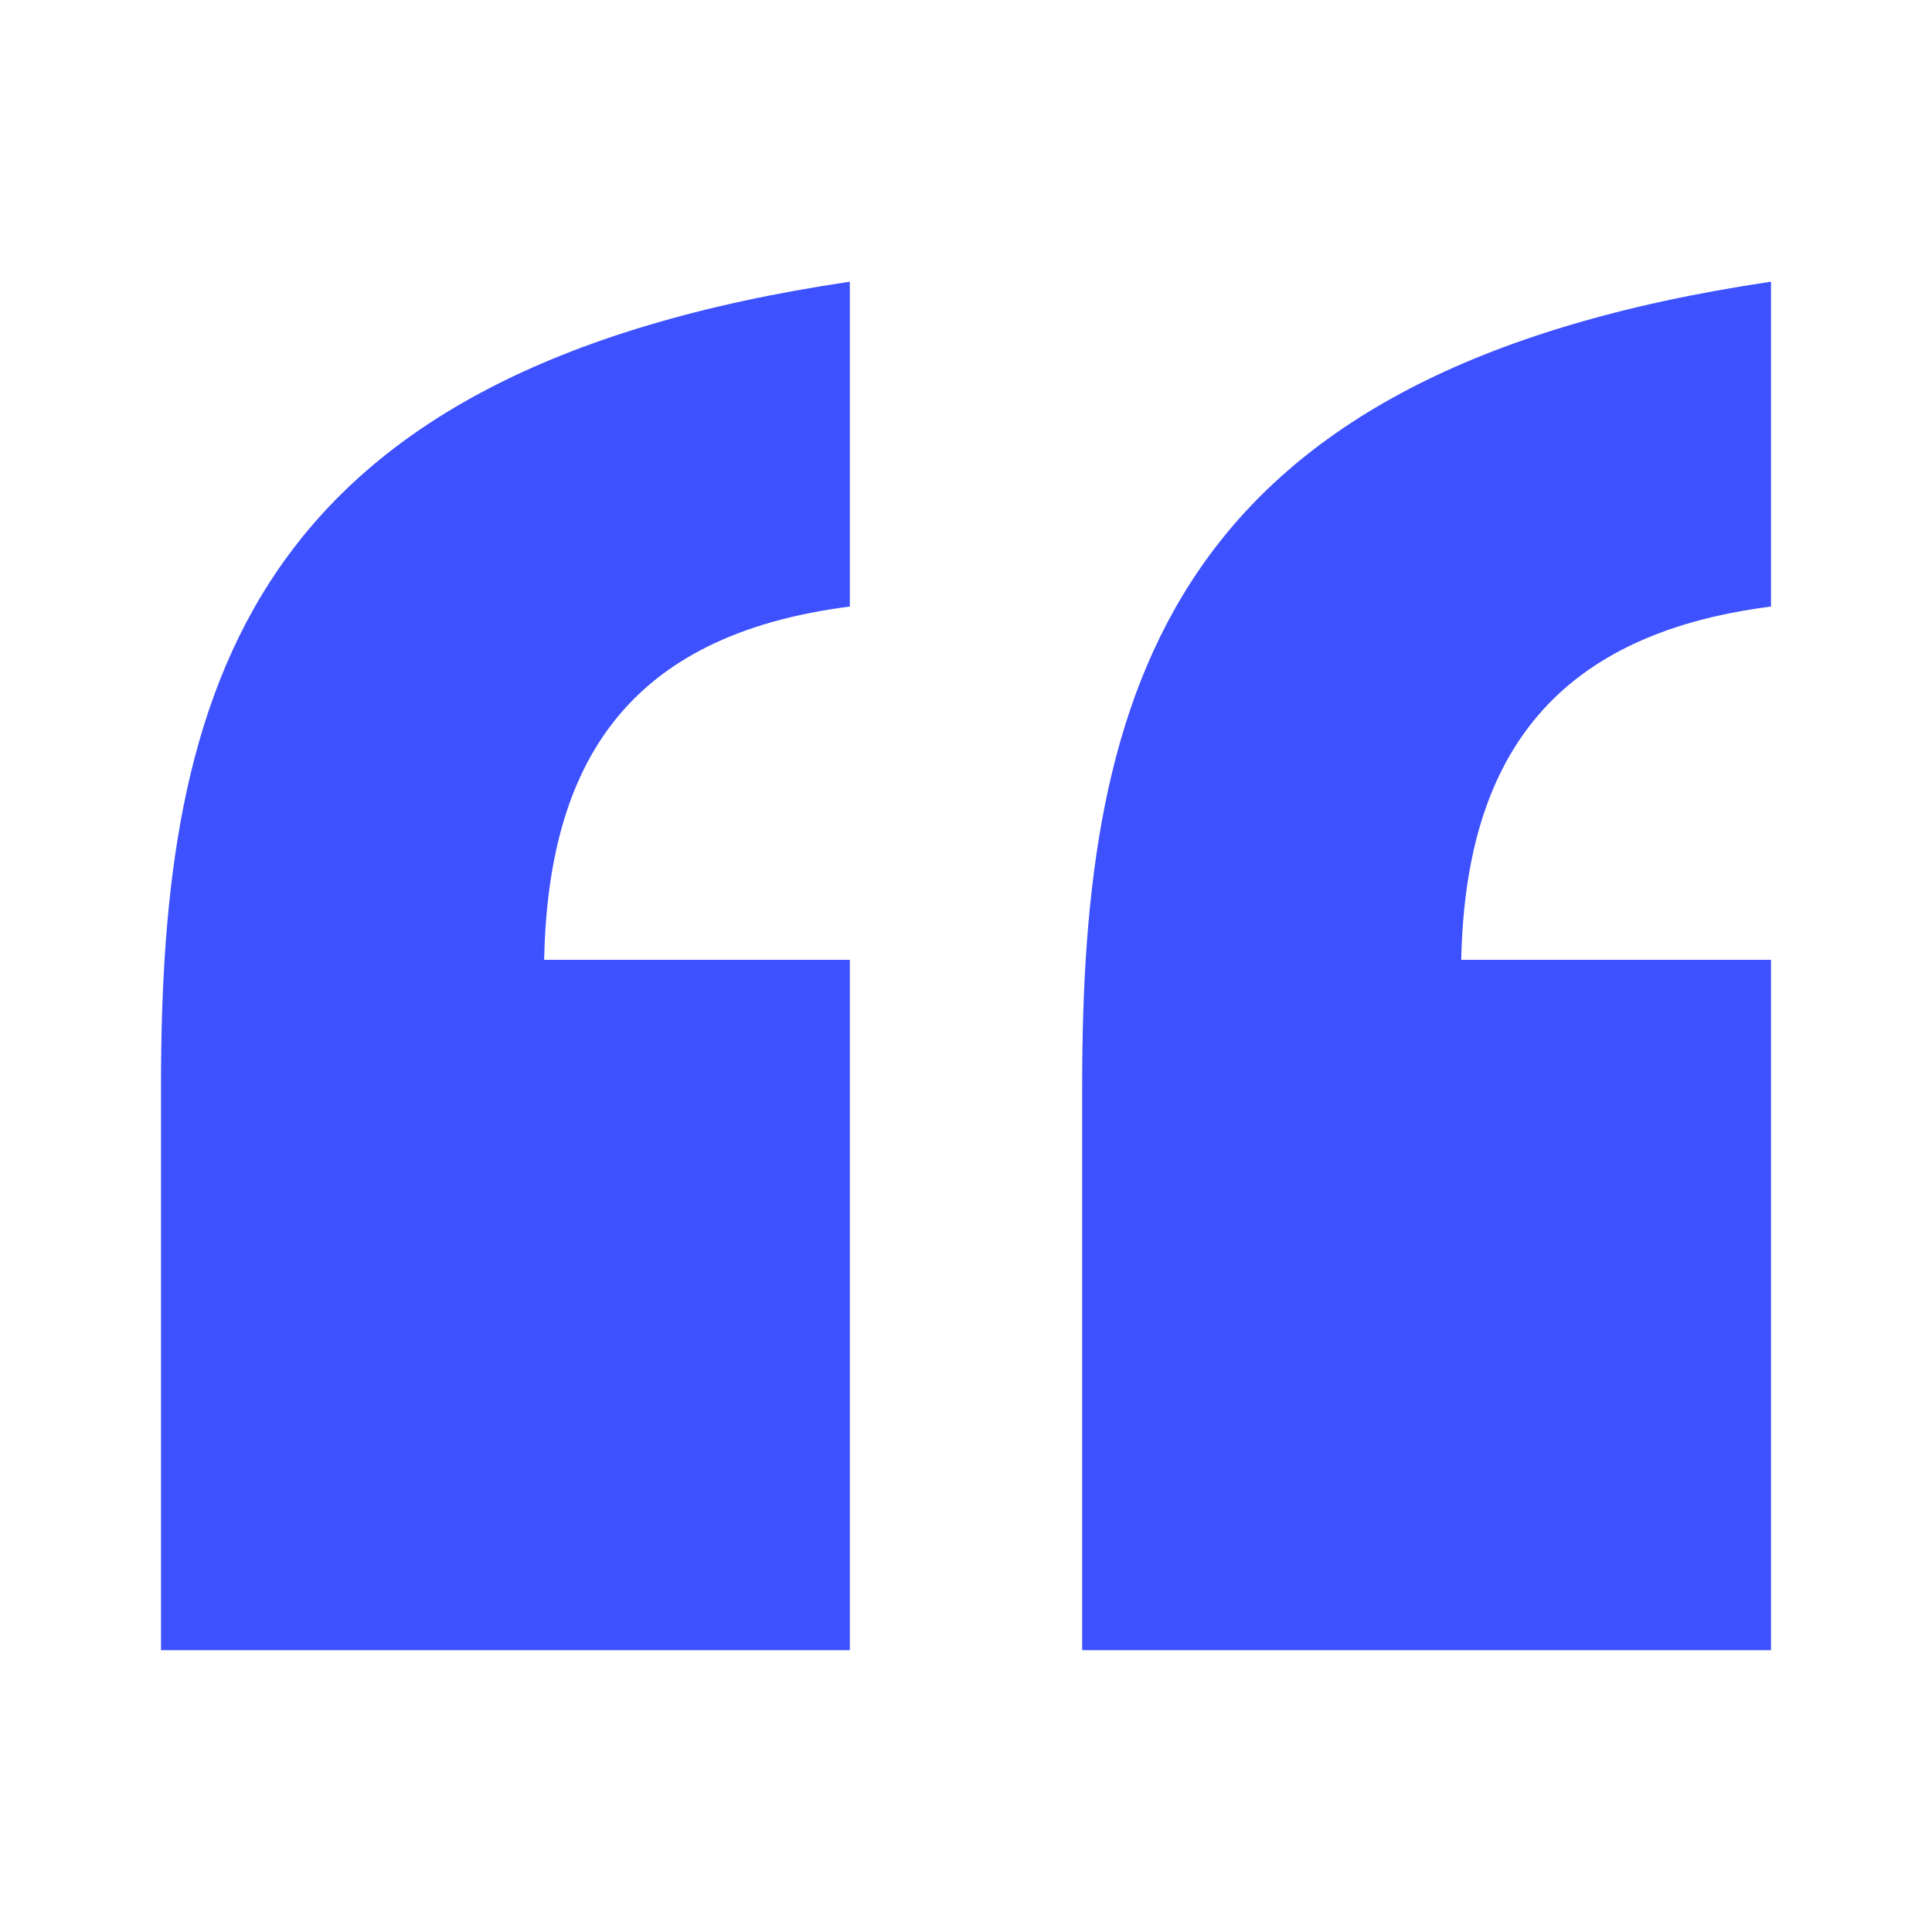 <svg width="48" height="48" viewBox="0 0 48 48" fill="none" xmlns="http://www.w3.org/2000/svg">
<path d="M26.886 40.998H44V23.847H36.304C36.405 19.005 38.43 15.776 44 15.07V6.999C29.013 9.218 26.886 17.088 26.886 26.975V40.998ZM4 40.998H21.114V23.847H13.519C13.62 19.005 15.544 15.776 21.114 15.07V6.999C6.127 9.218 4 17.088 4 26.975V40.998Z" fill="#3D51FF"/>
</svg>
